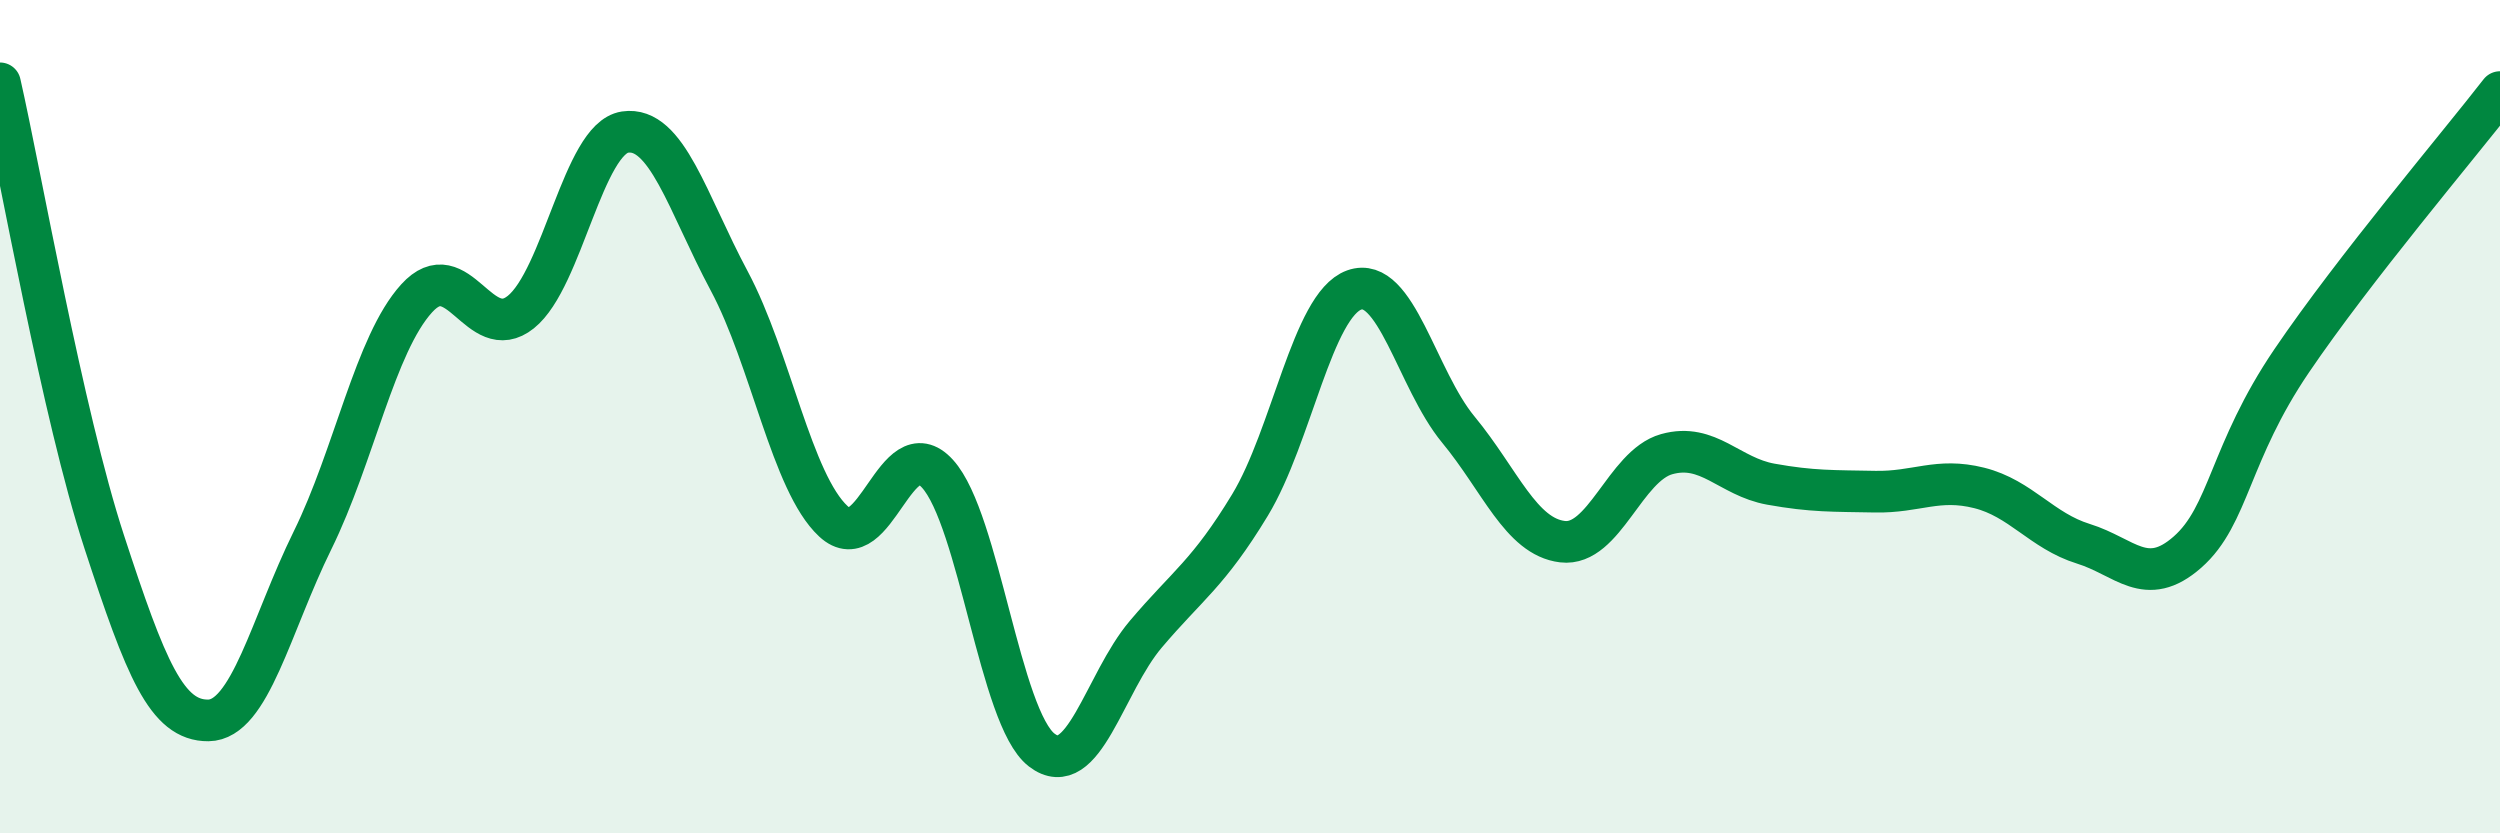 
    <svg width="60" height="20" viewBox="0 0 60 20" xmlns="http://www.w3.org/2000/svg">
      <path
        d="M 0,2 C 0.5,4.2 1.5,9.94 2.5,13 C 3.5,16.06 4,17.3 5,17.29 C 6,17.28 6.5,15 7.5,12.97 C 8.5,10.94 9,8.26 10,7.16 C 11,6.06 11.5,8.29 12.5,7.49 C 13.5,6.69 14,3.32 15,3.17 C 16,3.02 16.5,4.87 17.5,6.74 C 18.5,8.61 19,11.58 20,12.51 C 21,13.44 21.5,10.27 22.5,11.37 C 23.5,12.47 24,17.23 25,18 C 26,18.77 26.5,16.4 27.5,15.22 C 28.5,14.04 29,13.77 30,12.12 C 31,10.47 31.5,7.32 32.5,6.96 C 33.5,6.6 34,9.1 35,10.31 C 36,11.52 36.5,12.88 37.5,13 C 38.5,13.12 39,11.18 40,10.9 C 41,10.62 41.5,11.44 42.5,11.62 C 43.5,11.8 44,11.78 45,11.8 C 46,11.82 46.5,11.46 47.5,11.71 C 48.5,11.96 49,12.74 50,13.05 C 51,13.36 51.5,14.13 52.5,13.25 C 53.5,12.37 53.5,10.87 55,8.66 C 56.5,6.45 59,3.5 60,2.21L60 20L0 20Z"
        fill="#008740"
        opacity="0.1"
        stroke-linecap="round"
        stroke-linejoin="round"
      />
      <path
        d="M 0,2 C 0.5,4.2 1.5,9.94 2.5,13 C 3.5,16.06 4,17.3 5,17.29 C 6,17.28 6.5,15 7.5,12.97 C 8.5,10.94 9,8.26 10,7.16 C 11,6.06 11.5,8.29 12.5,7.49 C 13.5,6.69 14,3.32 15,3.17 C 16,3.02 16.5,4.87 17.5,6.74 C 18.5,8.61 19,11.58 20,12.51 C 21,13.44 21.5,10.27 22.5,11.37 C 23.5,12.47 24,17.23 25,18 C 26,18.77 26.5,16.4 27.5,15.22 C 28.5,14.04 29,13.77 30,12.12 C 31,10.47 31.5,7.32 32.5,6.96 C 33.5,6.6 34,9.1 35,10.31 C 36,11.52 36.5,12.88 37.5,13 C 38.5,13.12 39,11.18 40,10.9 C 41,10.62 41.5,11.44 42.5,11.62 C 43.5,11.8 44,11.78 45,11.8 C 46,11.82 46.5,11.46 47.5,11.71 C 48.5,11.96 49,12.74 50,13.05 C 51,13.36 51.5,14.13 52.5,13.25 C 53.5,12.37 53.5,10.87 55,8.66 C 56.5,6.45 59,3.5 60,2.21"
        stroke="#008740"
        stroke-width="1"
        fill="none"
        stroke-linecap="round"
        stroke-linejoin="round"
      />
    </svg>
  